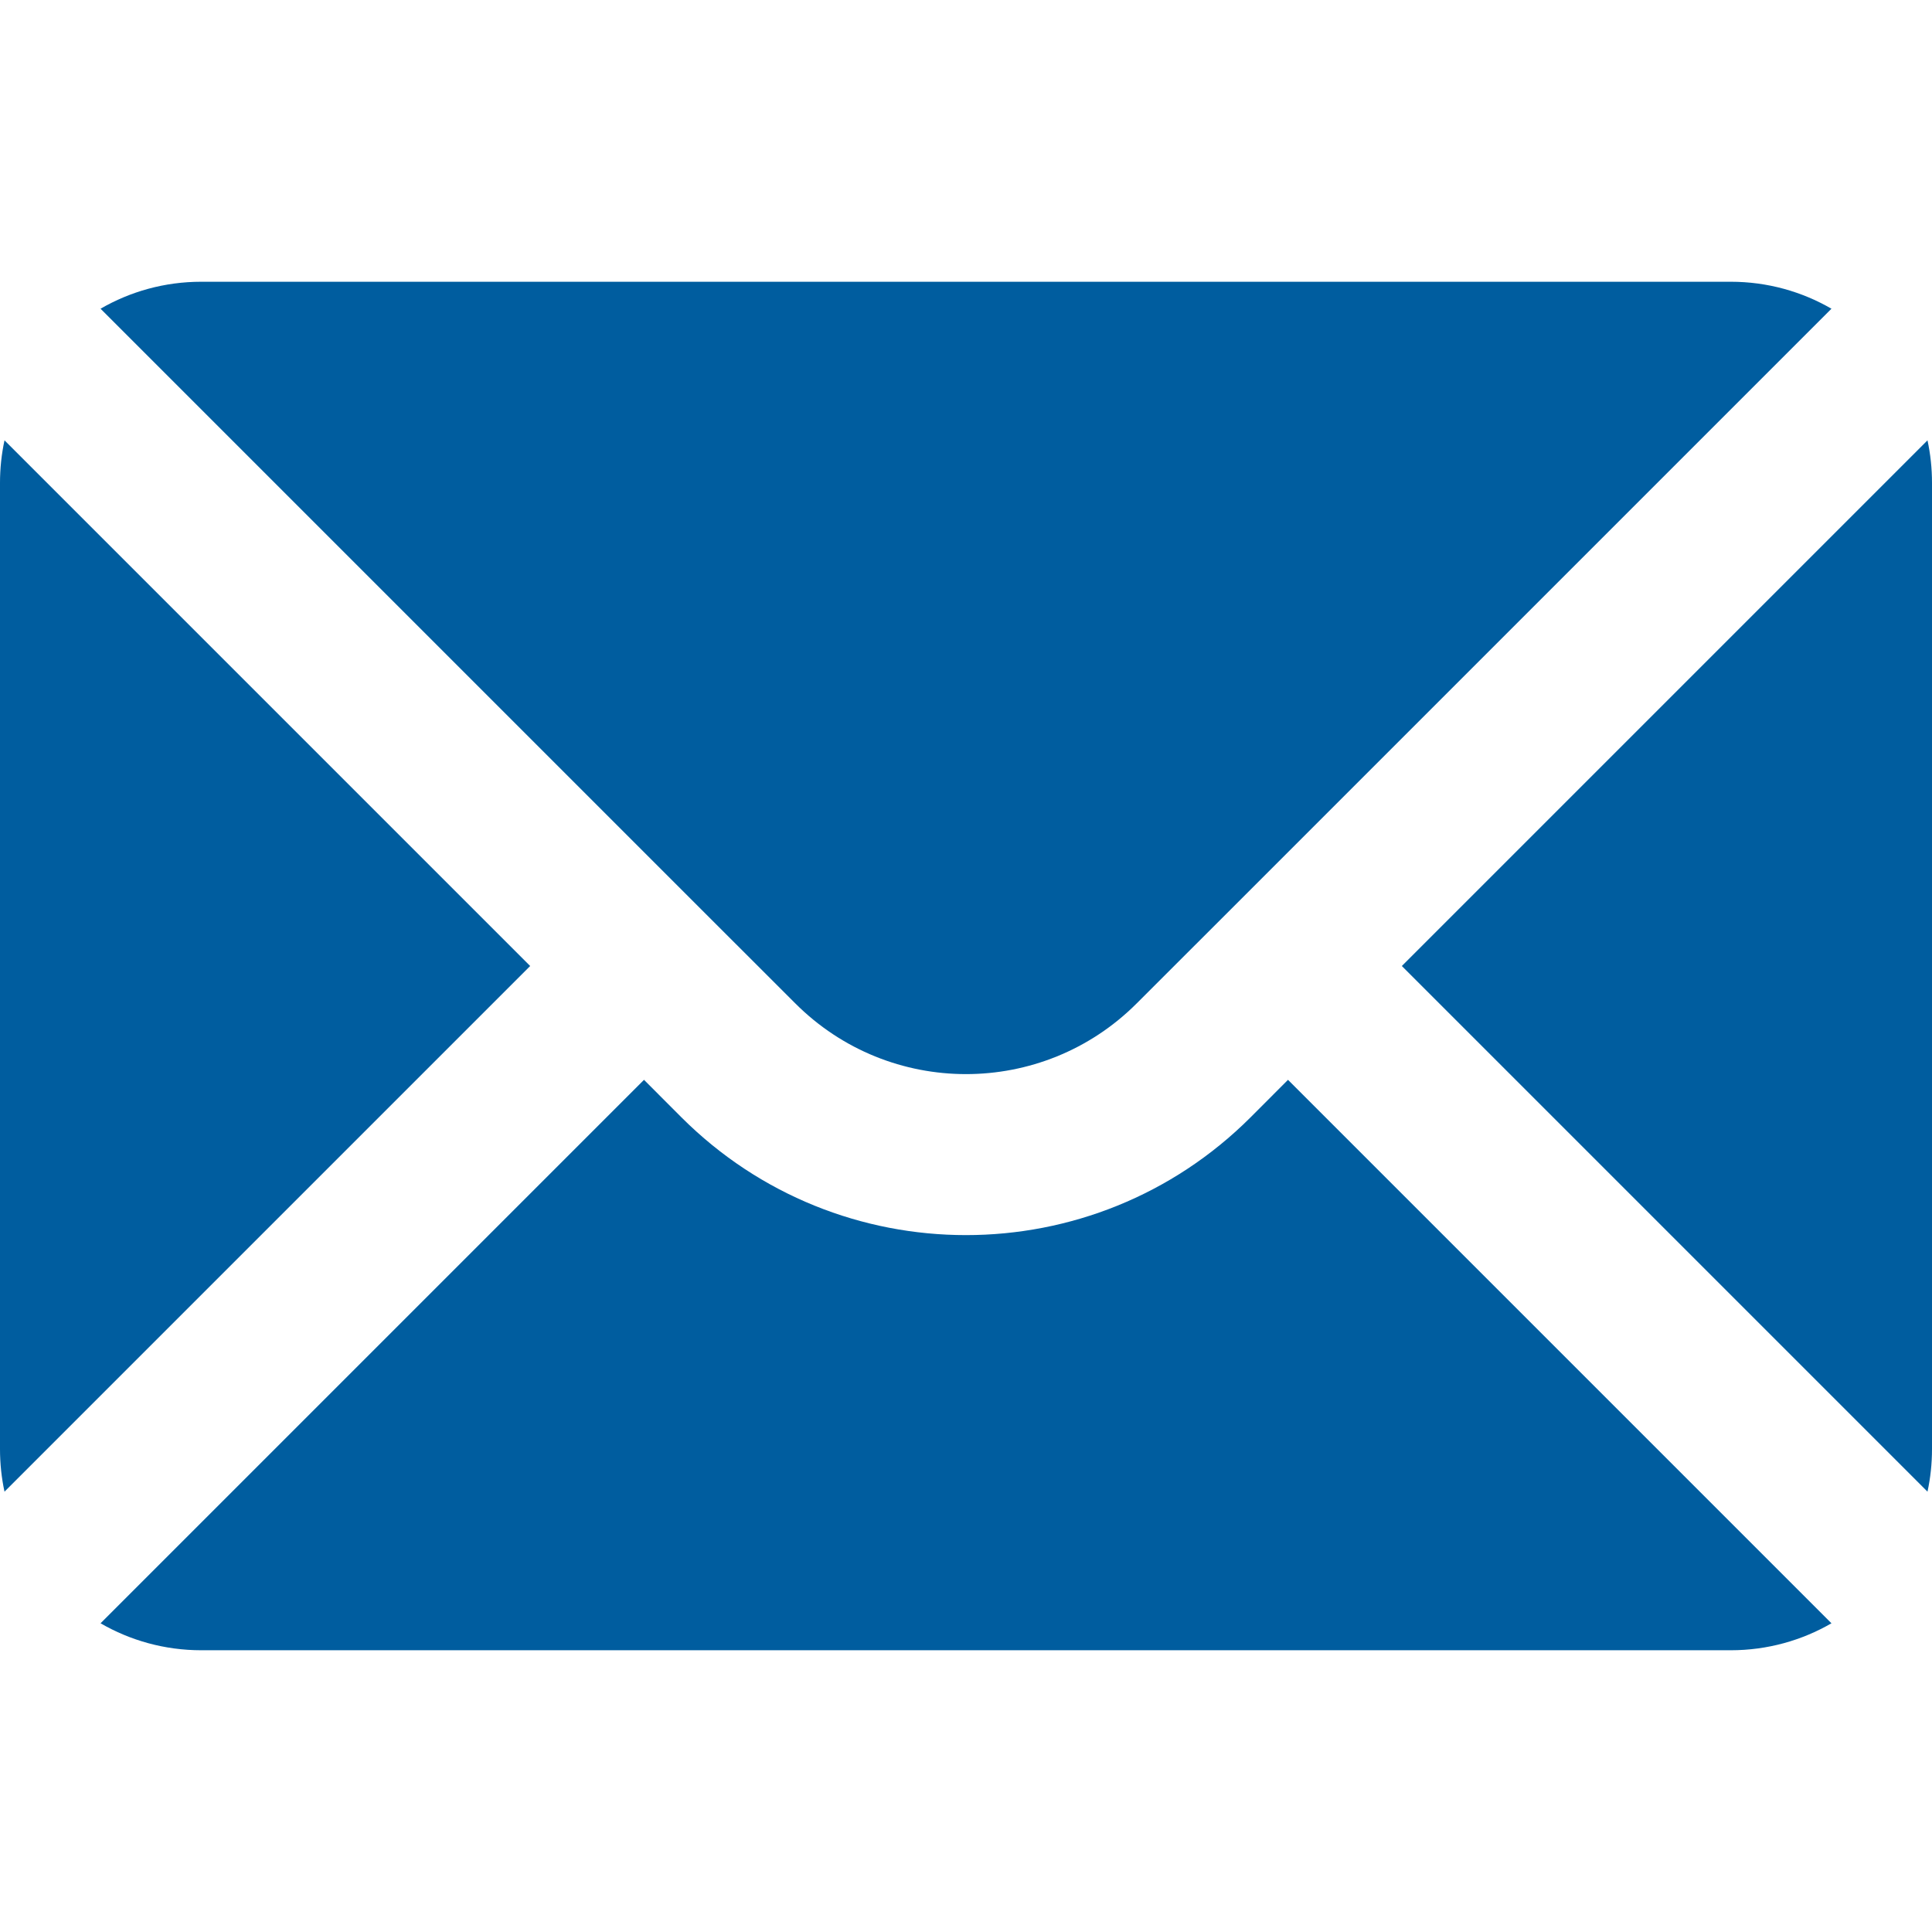 <svg width="24" height="24" viewBox="0 0 24 24" fill="none" xmlns="http://www.w3.org/2000/svg">
<path fill-rule="evenodd" clip-rule="evenodd" d="M0.056 5.47C0.019 5.641 0 5.818 0 6V18C0 18.182 0.019 18.359 0.056 18.53L6.586 12L0.056 5.47ZM1.249 20.165C1.617 20.378 2.044 20.5 2.5 20.5H21.5C21.956 20.5 22.383 20.378 22.751 20.165L16 13.414L15.536 13.879C13.583 15.831 10.417 15.831 8.464 13.879L8 13.414L1.249 20.165ZM23.944 18.53C23.981 18.359 24 18.182 24 18V6C24 5.818 23.981 5.641 23.944 5.47L17.414 12L23.944 18.53ZM22.751 3.835C22.383 3.622 21.956 3.5 21.5 3.5H2.5C2.044 3.5 1.617 3.622 1.249 3.835L8.707 11.293L9.879 12.464C11.05 13.636 12.95 13.636 14.121 12.464L15.293 11.293L22.751 3.835Z" fill="#005D9F"/>
</svg>
